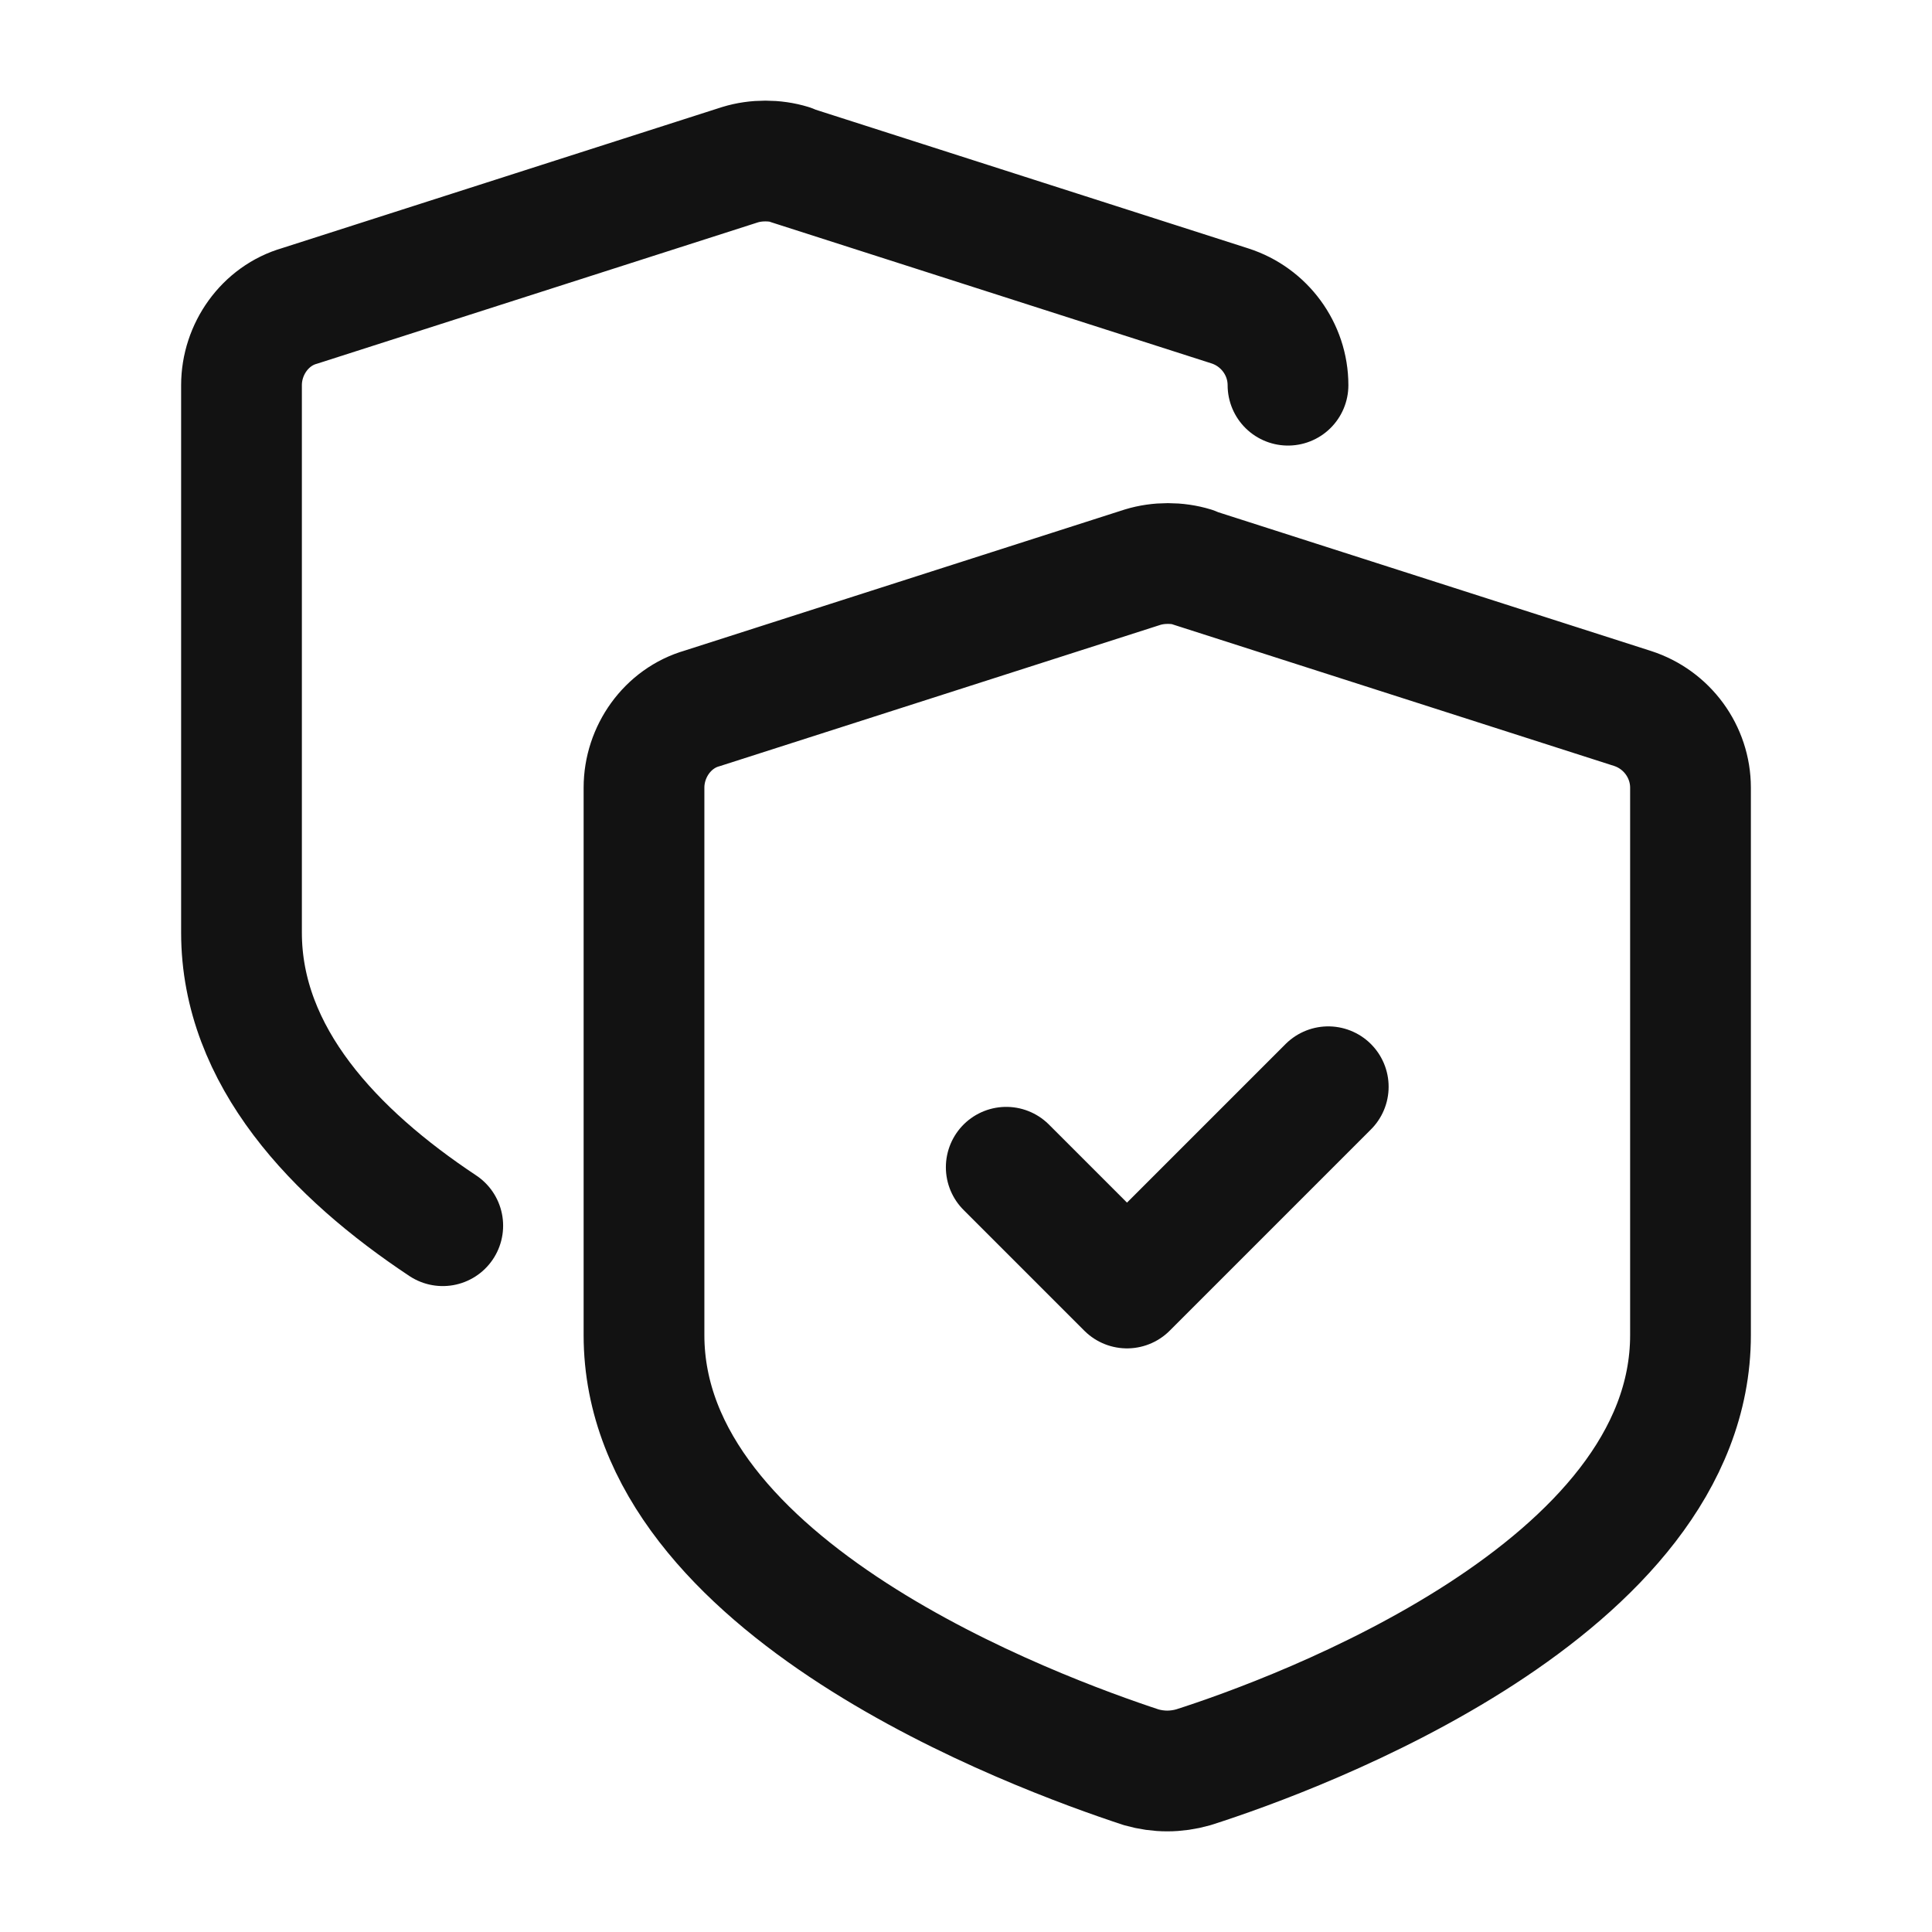 <svg width="24" height="24" viewBox="0 0 24 24" fill="none" xmlns="http://www.w3.org/2000/svg">
<path d="M14.807 7.046L20.278 8.8C20.708 8.938 21 9.338 21 9.785V16.585C21 19.738 16.129 21.538 14.823 21.954C14.608 22.015 14.392 22.015 14.177 21.954C12.871 21.523 8 19.738 8 16.585V9.785C8 9.338 8.292 8.923 8.722 8.8L14.193 7.046C14.392 6.985 14.623 6.985 14.823 7.046H14.807Z" stroke="#121212" stroke-width="1.5" stroke-linecap="round" stroke-linejoin="round"/>
<path d="M12.5 14.5L14 16L16.5 13.5" stroke="#121212" stroke-width="1.5" stroke-linecap="round" stroke-linejoin="round"/>
<path d="M16 4.785C16 4.338 15.708 3.938 15.278 3.8L9.807 2.046H9.823C9.623 1.985 9.392 1.985 9.193 2.046L3.722 3.8C3.292 3.923 3 4.338 3 4.785V11.585C3 13.124 4.16 14.337 5.5 15.226" stroke="#121212" stroke-width="1.5" stroke-linecap="round" stroke-linejoin="round"/>
</svg>
